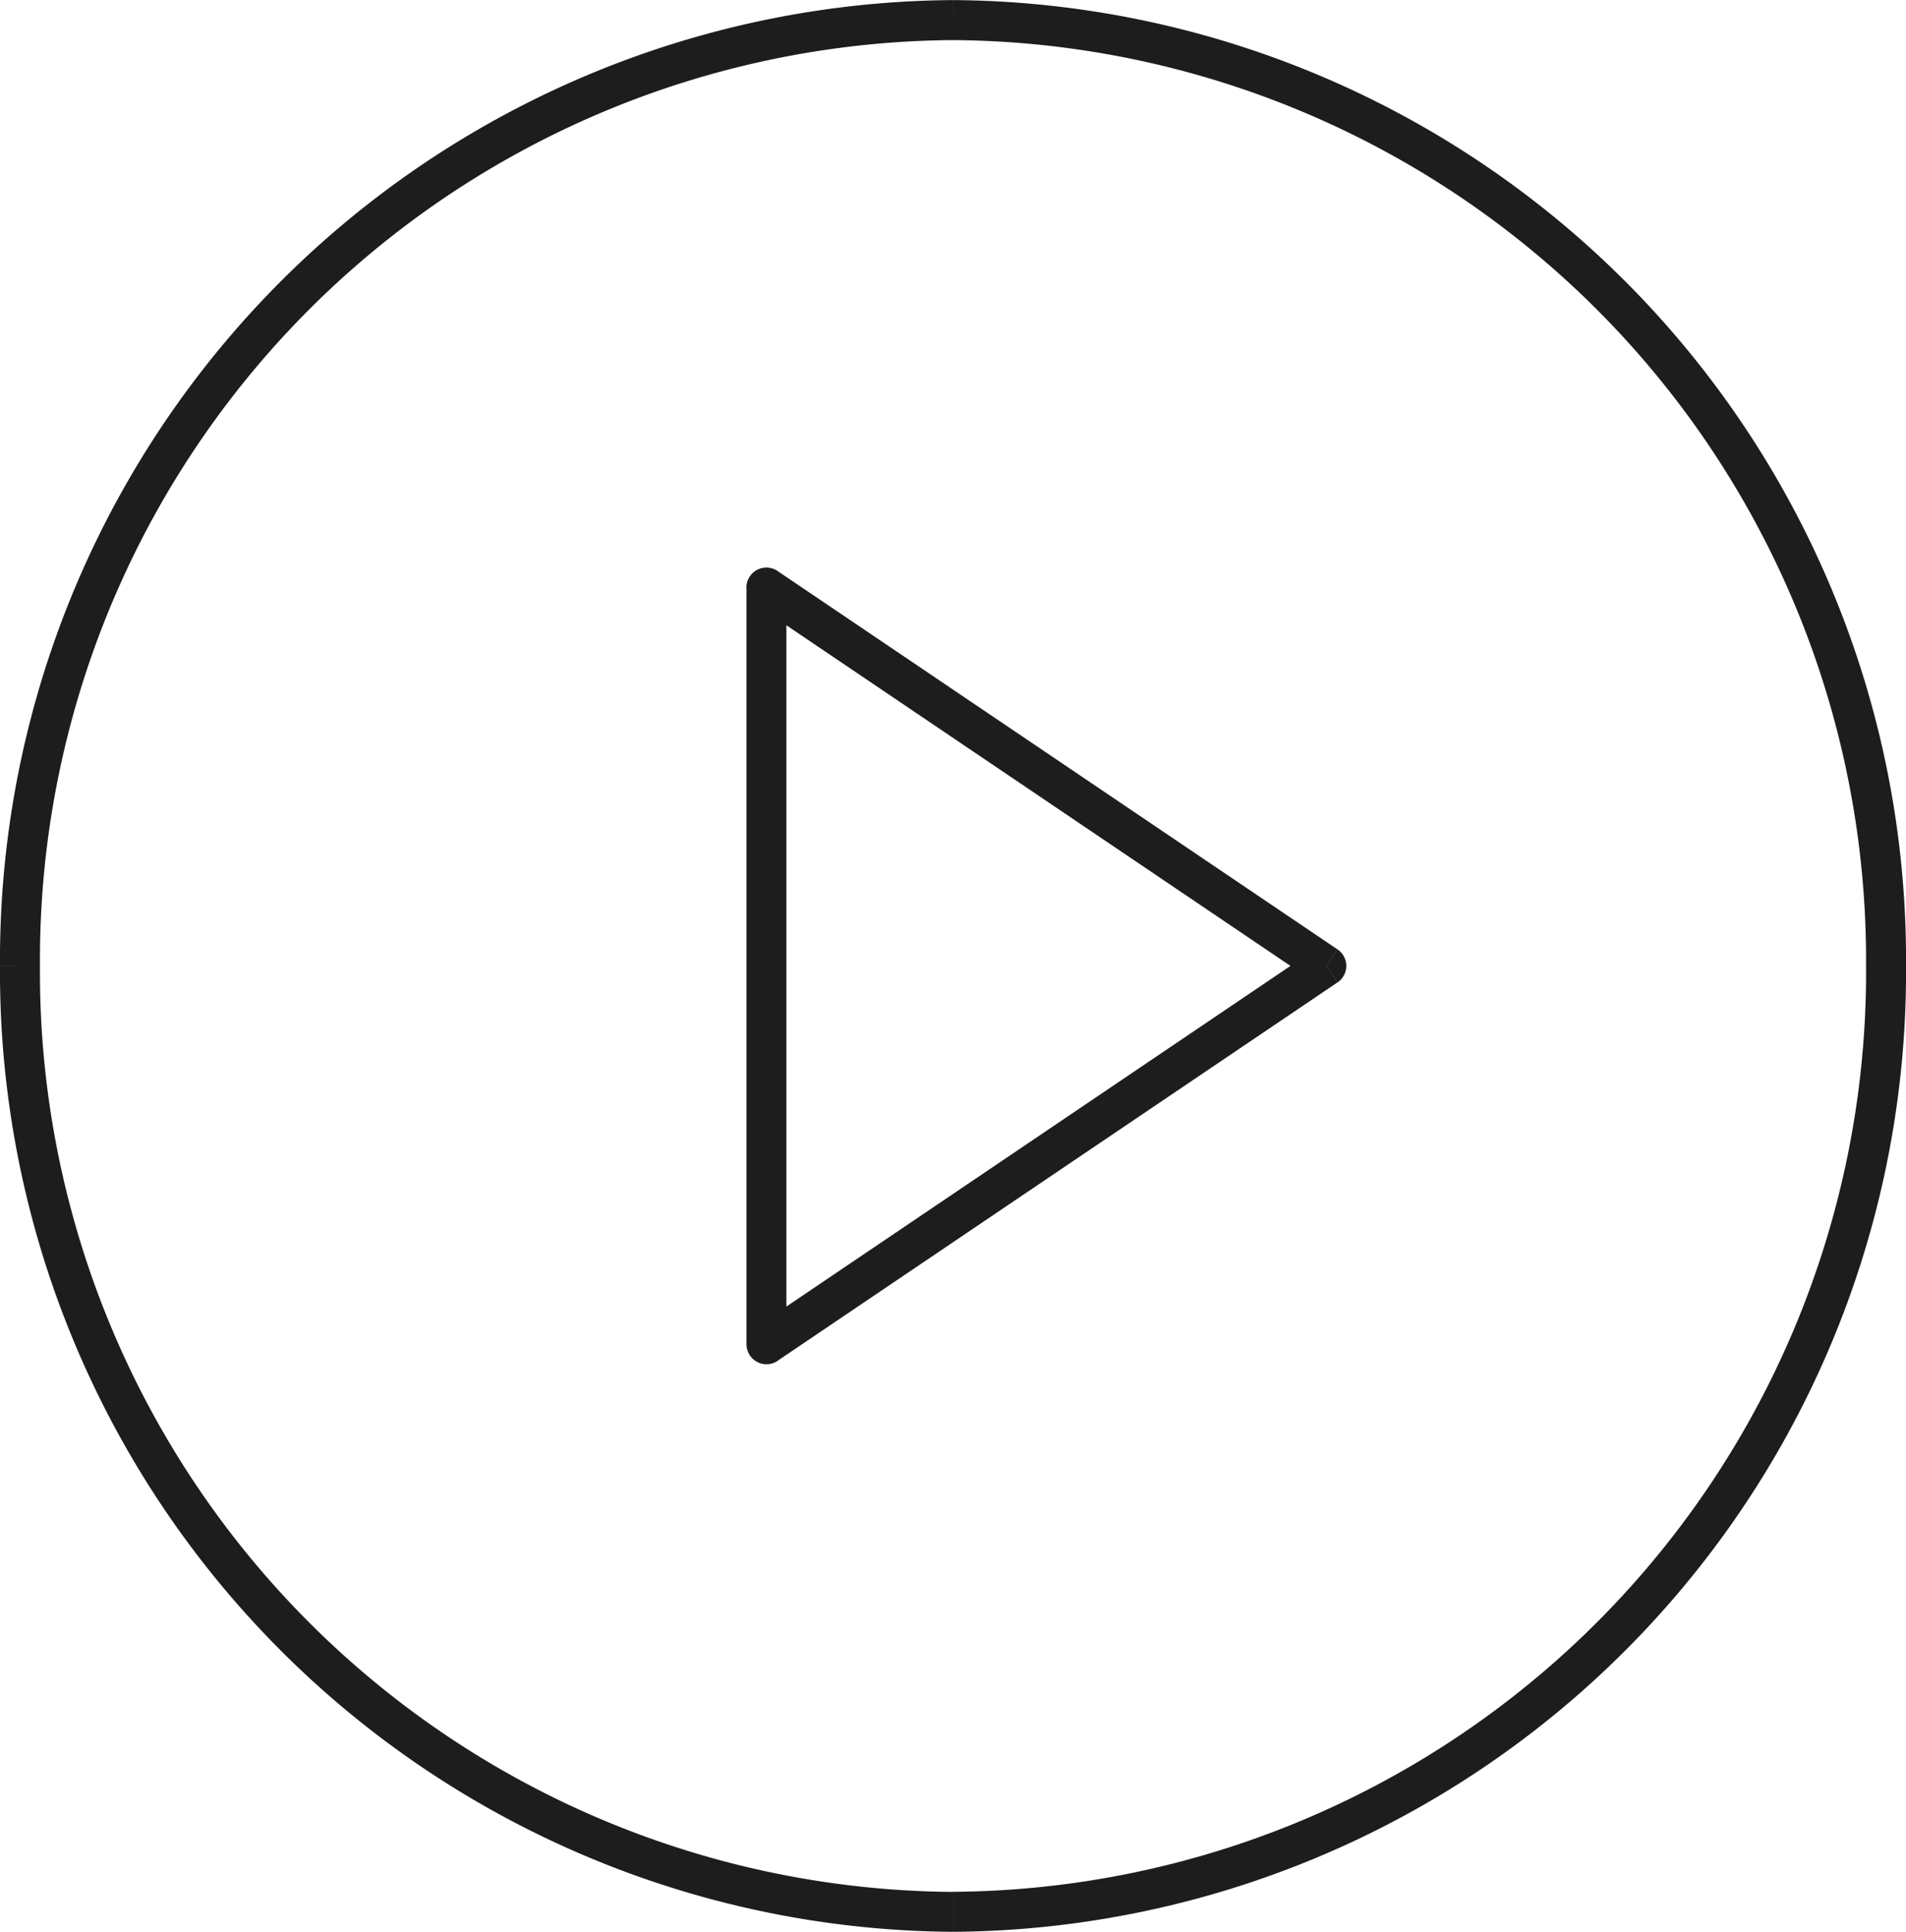 <svg id="Grupo_2168" data-name="Grupo 2168" xmlns="http://www.w3.org/2000/svg" width="66.384" height="67.254" viewBox="0 0 66.384 67.254">
  <path id="Trazado_1299" data-name="Trazado 1299" d="M24.693-174.709l.39-.577a.7.7,0,0,0-.716-.038.7.7,0,0,0-.37.615Zm19.5,13.172.39.577a.7.7,0,0,0,.307-.577.7.7,0,0,0-.307-.577Zm-19.5,13.172H24a.7.7,0,0,0,.37.615.7.7,0,0,0,.716-.038Zm38.3-13.172a32.019,32.019,0,0,1-31.8,32.234v1.393a33.412,33.412,0,0,0,33.192-33.627ZM31.192-129.3a32.019,32.019,0,0,1-31.8-32.234H-2A33.412,33.412,0,0,0,31.192-127.91Zm-31.8-32.234a32.019,32.019,0,0,1,31.8-32.234v-1.393A33.412,33.412,0,0,0-2-161.537Zm31.8-32.234a32.019,32.019,0,0,1,31.8,32.234h1.393a33.412,33.412,0,0,0-33.192-33.627ZM24.3-174.132,43.8-160.96l.78-1.154-19.5-13.172Zm19.5,12.018L24.3-148.942l.78,1.154,19.5-13.172ZM25.389-148.365v-26.345H24v26.345Z" transform="translate(2 195.164)" fill="#1d1d1d"/>
</svg>
